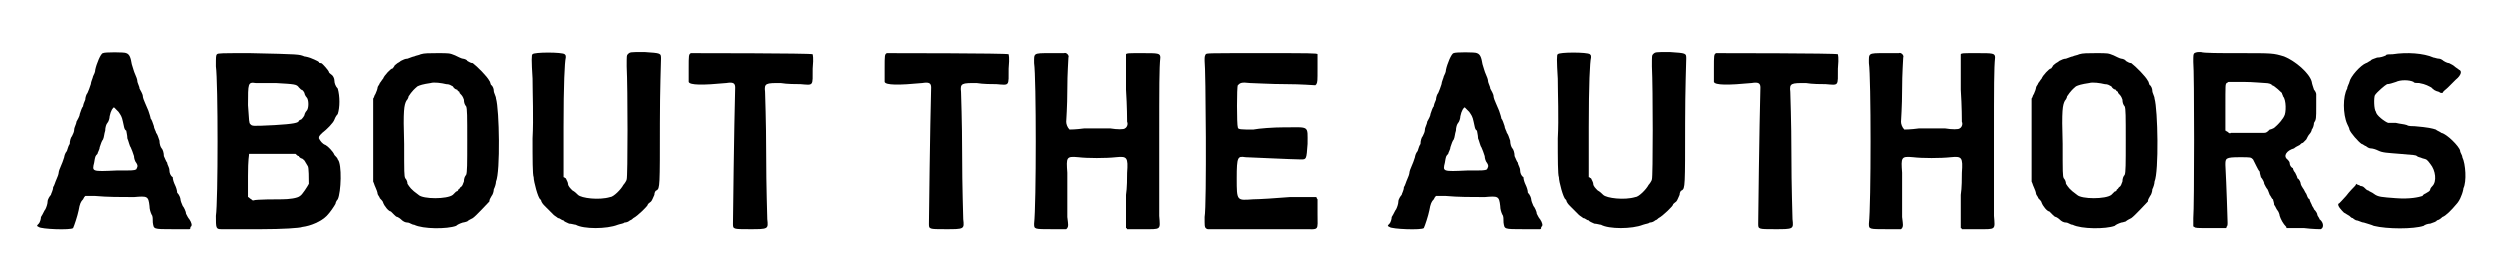 <?xml version='1.0' encoding='utf-8'?>
<svg xmlns="http://www.w3.org/2000/svg" xmlns:xlink="http://www.w3.org/1999/xlink" width="221px" height="23px" viewBox="0 0 2210 235" version="1.1">
<defs>
<path id="gl6416" d="M 69 6 C 67 6 63 16 62 21 C 62 23 61 25 60 27 C 60 28 58 32 58 34 C 57 37 56 40 55 42 C 54 43 53 46 53 48 C 52 50 51 53 51 54 C 50 55 49 58 48 61 C 48 63 46 66 45 68 C 45 70 43 73 43 75 C 43 77 42 79 41 81 C 40 82 39 85 39 88 C 37 91 37 94 36 95 C 35 96 34 99 34 100 C 33 103 32 106 31 108 C 30 110 29 113 29 114 C 29 115 28 118 27 120 C 26 122 25 126 24 127 C 24 130 22 133 22 134 C 21 135 19 138 19 140 C 19 142 18 145 17 147 C 16 148 15 151 13 154 C 13 156 12 159 11 160 C 9 162 9 162 11 163 C 13 165 40 166 42 164 C 43 162 46 153 47 148 C 48 142 49 140 51 138 C 52 136 52 136 53 135 C 56 135 59 135 62 135 C 73 136 85 136 97 136 C 109 135 110 135 111 144 C 111 147 112 150 113 152 C 114 153 114 156 114 159 C 115 165 114 165 132 165 C 137 165 142 165 147 165 C 148 165 148 164 148 163 C 150 162 149 159 147 156 C 146 155 145 153 144 151 C 144 149 142 145 141 144 C 140 142 139 139 139 138 C 139 137 138 134 136 132 C 136 130 135 127 134 125 C 133 123 132 120 132 118 C 130 117 129 114 129 112 C 129 109 127 107 127 105 C 126 104 125 101 124 99 C 124 96 123 93 122 92 C 121 91 120 88 120 85 C 119 82 118 79 117 78 C 117 77 115 74 115 72 C 114 69 113 66 112 65 C 112 64 111 61 110 58 C 109 56 108 53 107 51 C 106 49 105 46 105 45 C 105 43 103 40 102 38 C 102 36 100 33 100 31 C 100 30 99 27 98 25 C 97 23 96 19 95 16 C 94 10 93 7 90 6 C 89 5 70 5 69 6 M 83 59 C 85 62 86 63 87 68 C 88 72 88 75 90 76 C 90 77 91 80 91 83 C 92 85 93 90 94 91 C 95 93 96 96 97 99 C 97 101 98 104 99 105 C 101 108 100 109 99 111 C 97 112 96 112 81 112 C 59 113 59 113 61 105 C 62 99 62 99 64 97 C 64 96 66 93 66 91 C 67 88 68 85 69 84 C 70 82 70 79 71 76 C 71 73 72 70 73 69 C 74 68 75 65 75 63 C 76 58 78 55 79 55 C 79 55 81 57 83 59 z" fill="black"/><!-- width=159 height=193 -->
<path id="gl8194" d="M 20 10 C 19 11 19 12 19 21 C 21 35 21 143 19 156 C 19 167 19 168 24 168 C 25 168 42 168 60 168 C 79 168 95 167 97 166 C 105 165 114 161 119 156 C 122 153 126 147 127 145 C 127 144 128 142 129 141 C 132 135 133 109 129 105 C 129 104 127 102 126 101 C 125 98 120 93 118 92 C 115 91 113 88 112 86 C 112 84 112 84 115 81 C 119 78 125 72 126 69 C 126 69 127 66 129 64 C 131 58 131 48 129 41 C 127 39 126 36 126 34 C 126 32 125 30 124 29 C 123 28 121 27 121 26 C 121 25 115 18 114 18 C 113 18 112 18 112 17 C 111 16 108 15 106 14 C 104 13 100 12 99 12 C 94 10 95 10 50 9 C 24 9 21 9 20 10 M 73 36 C 90 37 92 37 94 40 C 94 40 96 42 96 42 C 97 42 98 43 99 45 C 99 46 100 48 101 49 C 103 51 103 59 101 61 C 100 62 99 64 99 65 C 98 67 97 68 96 69 C 95 69 94 70 94 70 C 94 72 89 73 72 74 C 51 75 52 75 50 73 C 49 72 49 71 48 56 C 48 36 48 35 55 36 C 57 36 65 36 73 36 M 91 100 C 92 101 93 102 94 102 C 94 103 96 104 96 104 C 97 104 98 105 99 106 C 100 108 101 109 102 111 C 103 112 103 123 103 127 C 102 129 97 137 95 138 C 93 140 85 141 79 141 C 75 141 55 141 53 142 C 52 142 52 142 51 141 C 49 140 49 139 48 139 C 48 132 48 126 48 120 C 48 104 49 102 49 100 C 51 100 52 100 70 100 C 81 100 90 100 91 100 z" fill="black"/><!-- width=143 height=178 -->
<path id="gl8195" d="M 52 8 C 50 9 48 9 46 10 C 45 10 43 11 40 12 C 38 12 36 13 34 14 C 33 15 31 16 31 16 C 30 17 28 18 28 19 C 27 20 27 21 26 21 C 25 21 19 27 18 30 C 17 31 16 33 15 34 C 15 35 13 37 13 38 C 13 39 12 42 11 44 C 10 45 10 47 9 48 C 9 61 9 73 9 85 C 9 98 9 111 9 123 C 10 125 10 126 11 128 C 12 130 13 133 13 134 C 13 135 15 137 15 138 C 16 139 18 141 18 142 C 19 145 23 150 25 150 C 26 151 27 152 28 153 C 29 154 30 155 31 155 C 31 155 33 156 34 157 C 36 159 38 160 40 160 C 42 160 44 162 46 162 C 54 166 76 166 84 163 C 85 162 87 161 90 160 C 91 160 94 159 94 159 C 95 158 97 157 99 156 C 102 154 112 143 114 141 C 114 139 115 138 116 136 C 117 135 118 132 118 130 C 119 128 120 125 120 123 C 124 114 123 58 120 48 C 120 46 118 43 118 41 C 118 39 117 37 116 36 C 115 36 115 33 114 32 C 112 28 103 19 99 16 C 97 16 96 15 94 14 C 94 13 91 12 90 12 C 89 12 85 10 83 9 C 78 7 78 7 67 7 C 60 7 55 7 52 8 M 75 35 C 78 35 79 36 81 37 C 82 39 84 40 85 40 C 85 41 87 42 87 42 C 87 43 87 43 88 44 C 89 45 90 46 91 49 C 91 52 92 54 93 55 C 94 57 94 64 94 86 C 94 107 94 115 93 117 C 92 118 91 120 91 123 C 90 125 90 127 88 128 C 87 129 87 130 86 130 C 86 131 85 132 84 132 C 83 133 82 134 81 135 C 76 139 54 139 50 135 C 43 130 42 128 40 125 C 40 123 39 121 38 120 C 37 118 37 115 37 89 C 36 58 37 54 39 50 C 40 49 41 47 41 46 C 42 45 43 42 49 37 C 51 36 54 35 61 34 C 64 33 71 34 75 35 z" fill="black"/><!-- width=130 height=172 -->
<path id="gl8196" d="M 97 3 C 96 4 96 4 96 14 C 97 34 97 114 96 116 C 96 117 94 120 93 121 C 91 125 84 132 81 132 C 71 135 55 133 52 130 C 51 129 49 127 47 126 C 45 124 43 122 43 120 C 43 119 42 117 41 115 C 40 115 40 114 39 114 C 39 99 39 84 39 69 C 39 30 40 10 41 6 C 41 4 41 4 40 3 C 38 1 12 1 11 3 C 10 3 10 9 11 25 C 11 38 12 61 11 79 C 11 97 11 112 12 114 C 12 118 16 133 18 134 C 18 134 19 135 19 136 C 20 138 21 139 22 140 C 24 142 25 143 30 148 C 31 149 33 150 34 151 C 36 151 37 153 39 153 C 39 154 42 155 44 156 C 46 156 49 157 50 157 C 57 161 78 161 88 157 C 91 156 93 156 94 155 C 96 155 98 154 99 153 C 100 153 102 151 102 151 C 106 149 115 140 115 139 C 115 138 117 137 118 136 C 119 135 120 132 121 130 C 121 128 122 126 123 126 C 126 124 126 123 126 65 C 126 36 127 9 127 7 C 127 2 127 2 112 1 C 99 1 99 1 97 3 z" fill="black"/><!-- width=138 height=168 -->
<path id="gl6663" d="M 10 48 C 8 49 8 50 8 62 C 8 68 8 74 8 74 C 9 77 21 77 42 75 C 48 74 50 75 50 79 C 49 115 48 199 48 202 C 48 207 48 207 63 207 C 80 207 80 207 79 198 C 79 195 78 169 78 139 C 78 110 77 85 77 83 C 76 75 78 75 91 75 C 97 76 105 76 109 76 C 121 77 120 78 120 62 C 121 51 120 50 120 49 C 118 48 13 48 10 48 z" fill="black"/><!-- width=128 height=214 -->
<path id="gl6663" d="M 10 48 C 8 49 8 50 8 62 C 8 68 8 74 8 74 C 9 77 21 77 42 75 C 48 74 50 75 50 79 C 49 115 48 199 48 202 C 48 207 48 207 63 207 C 80 207 80 207 79 198 C 79 195 78 169 78 139 C 78 110 77 85 77 83 C 76 75 78 75 91 75 C 97 76 105 76 109 76 C 121 77 120 78 120 62 C 121 51 120 50 120 49 C 118 48 13 48 10 48 z" fill="black"/><!-- width=128 height=214 -->
<path id="gl8197" d="M 24 6 C 9 6 10 6 10 15 C 12 28 12 143 10 160 C 10 165 10 165 26 165 C 30 165 35 165 39 165 C 39 165 40 164 40 164 C 41 162 41 162 40 154 C 40 150 40 141 40 135 C 40 129 40 120 40 114 C 39 100 39 99 50 100 C 58 101 75 101 84 100 C 94 99 95 100 94 114 C 94 118 94 128 93 134 C 93 141 93 150 93 154 C 93 162 93 162 93 164 C 94 164 94 165 94 165 C 99 165 103 165 108 165 C 125 165 124 166 123 153 C 123 147 123 125 123 85 C 123 35 123 20 124 10 C 124 6 122 6 108 6 C 94 6 94 6 93 7 C 93 8 93 9 93 10 C 93 12 93 24 93 39 C 94 54 94 67 94 68 C 95 70 94 73 92 74 C 91 75 85 75 79 74 C 70 74 63 74 55 74 C 48 75 42 75 42 75 C 40 73 39 70 39 68 C 39 67 40 54 40 39 C 40 24 41 12 41 10 C 42 8 39 5 37 6 C 37 6 31 6 24 6 z" fill="black"/><!-- width=134 height=172 -->
<path id="gl6659" d="M 26 7 C 25 9 25 9 25 13 C 26 19 27 143 25 154 C 25 162 25 163 26 164 C 27 165 28 165 28 165 C 39 165 106 165 114 165 C 129 165 127 167 127 151 C 127 140 127 139 127 138 C 126 137 126 136 126 136 C 118 136 110 136 102 136 C 90 137 74 138 69 138 C 54 139 54 140 54 119 C 54 99 55 99 62 100 C 64 100 105 102 112 102 C 117 102 117 102 118 88 C 118 71 120 73 97 73 C 87 73 74 74 69 75 C 58 75 55 75 55 73 C 54 71 54 36 55 35 C 57 33 58 32 66 33 C 70 33 84 34 99 34 C 112 34 124 35 125 35 C 125 35 126 34 126 34 C 127 32 127 31 127 20 C 127 13 127 7 127 7 C 127 6 119 6 77 6 C 28 6 27 6 26 7 z" fill="black"/><!-- width=135 height=172 -->
<path id="gl6416" d="M 69 6 C 67 6 63 16 62 21 C 62 23 61 25 60 27 C 60 28 58 32 58 34 C 57 37 56 40 55 42 C 54 43 53 46 53 48 C 52 50 51 53 51 54 C 50 55 49 58 48 61 C 48 63 46 66 45 68 C 45 70 43 73 43 75 C 43 77 42 79 41 81 C 40 82 39 85 39 88 C 37 91 37 94 36 95 C 35 96 34 99 34 100 C 33 103 32 106 31 108 C 30 110 29 113 29 114 C 29 115 28 118 27 120 C 26 122 25 126 24 127 C 24 130 22 133 22 134 C 21 135 19 138 19 140 C 19 142 18 145 17 147 C 16 148 15 151 13 154 C 13 156 12 159 11 160 C 9 162 9 162 11 163 C 13 165 40 166 42 164 C 43 162 46 153 47 148 C 48 142 49 140 51 138 C 52 136 52 136 53 135 C 56 135 59 135 62 135 C 73 136 85 136 97 136 C 109 135 110 135 111 144 C 111 147 112 150 113 152 C 114 153 114 156 114 159 C 115 165 114 165 132 165 C 137 165 142 165 147 165 C 148 165 148 164 148 163 C 150 162 149 159 147 156 C 146 155 145 153 144 151 C 144 149 142 145 141 144 C 140 142 139 139 139 138 C 139 137 138 134 136 132 C 136 130 135 127 134 125 C 133 123 132 120 132 118 C 130 117 129 114 129 112 C 129 109 127 107 127 105 C 126 104 125 101 124 99 C 124 96 123 93 122 92 C 121 91 120 88 120 85 C 119 82 118 79 117 78 C 117 77 115 74 115 72 C 114 69 113 66 112 65 C 112 64 111 61 110 58 C 109 56 108 53 107 51 C 106 49 105 46 105 45 C 105 43 103 40 102 38 C 102 36 100 33 100 31 C 100 30 99 27 98 25 C 97 23 96 19 95 16 C 94 10 93 7 90 6 C 89 5 70 5 69 6 M 83 59 C 85 62 86 63 87 68 C 88 72 88 75 90 76 C 90 77 91 80 91 83 C 92 85 93 90 94 91 C 95 93 96 96 97 99 C 97 101 98 104 99 105 C 101 108 100 109 99 111 C 97 112 96 112 81 112 C 59 113 59 113 61 105 C 62 99 62 99 64 97 C 64 96 66 93 66 91 C 67 88 68 85 69 84 C 70 82 70 79 71 76 C 71 73 72 70 73 69 C 74 68 75 65 75 63 C 76 58 78 55 79 55 C 79 55 81 57 83 59 z" fill="black"/><!-- width=159 height=193 -->
<path id="gl8196" d="M 97 3 C 96 4 96 4 96 14 C 97 34 97 114 96 116 C 96 117 94 120 93 121 C 91 125 84 132 81 132 C 71 135 55 133 52 130 C 51 129 49 127 47 126 C 45 124 43 122 43 120 C 43 119 42 117 41 115 C 40 115 40 114 39 114 C 39 99 39 84 39 69 C 39 30 40 10 41 6 C 41 4 41 4 40 3 C 38 1 12 1 11 3 C 10 3 10 9 11 25 C 11 38 12 61 11 79 C 11 97 11 112 12 114 C 12 118 16 133 18 134 C 18 134 19 135 19 136 C 20 138 21 139 22 140 C 24 142 25 143 30 148 C 31 149 33 150 34 151 C 36 151 37 153 39 153 C 39 154 42 155 44 156 C 46 156 49 157 50 157 C 57 161 78 161 88 157 C 91 156 93 156 94 155 C 96 155 98 154 99 153 C 100 153 102 151 102 151 C 106 149 115 140 115 139 C 115 138 117 137 118 136 C 119 135 120 132 121 130 C 121 128 122 126 123 126 C 126 124 126 123 126 65 C 126 36 127 9 127 7 C 127 2 127 2 112 1 C 99 1 99 1 97 3 z" fill="black"/><!-- width=138 height=168 -->
<path id="gl6663" d="M 10 48 C 8 49 8 50 8 62 C 8 68 8 74 8 74 C 9 77 21 77 42 75 C 48 74 50 75 50 79 C 49 115 48 199 48 202 C 48 207 48 207 63 207 C 80 207 80 207 79 198 C 79 195 78 169 78 139 C 78 110 77 85 77 83 C 76 75 78 75 91 75 C 97 76 105 76 109 76 C 121 77 120 78 120 62 C 121 51 120 50 120 49 C 118 48 13 48 10 48 z" fill="black"/><!-- width=128 height=214 -->
<path id="gl8197" d="M 24 6 C 9 6 10 6 10 15 C 12 28 12 143 10 160 C 10 165 10 165 26 165 C 30 165 35 165 39 165 C 39 165 40 164 40 164 C 41 162 41 162 40 154 C 40 150 40 141 40 135 C 40 129 40 120 40 114 C 39 100 39 99 50 100 C 58 101 75 101 84 100 C 94 99 95 100 94 114 C 94 118 94 128 93 134 C 93 141 93 150 93 154 C 93 162 93 162 93 164 C 94 164 94 165 94 165 C 99 165 103 165 108 165 C 125 165 124 166 123 153 C 123 147 123 125 123 85 C 123 35 123 20 124 10 C 124 6 122 6 108 6 C 94 6 94 6 93 7 C 93 8 93 9 93 10 C 93 12 93 24 93 39 C 94 54 94 67 94 68 C 95 70 94 73 92 74 C 91 75 85 75 79 74 C 70 74 63 74 55 74 C 48 75 42 75 42 75 C 40 73 39 70 39 68 C 39 67 40 54 40 39 C 40 24 41 12 41 10 C 42 8 39 5 37 6 C 37 6 31 6 24 6 z" fill="black"/><!-- width=134 height=172 -->
<path id="gl8195" d="M 52 8 C 50 9 48 9 46 10 C 45 10 43 11 40 12 C 38 12 36 13 34 14 C 33 15 31 16 31 16 C 30 17 28 18 28 19 C 27 20 27 21 26 21 C 25 21 19 27 18 30 C 17 31 16 33 15 34 C 15 35 13 37 13 38 C 13 39 12 42 11 44 C 10 45 10 47 9 48 C 9 61 9 73 9 85 C 9 98 9 111 9 123 C 10 125 10 126 11 128 C 12 130 13 133 13 134 C 13 135 15 137 15 138 C 16 139 18 141 18 142 C 19 145 23 150 25 150 C 26 151 27 152 28 153 C 29 154 30 155 31 155 C 31 155 33 156 34 157 C 36 159 38 160 40 160 C 42 160 44 162 46 162 C 54 166 76 166 84 163 C 85 162 87 161 90 160 C 91 160 94 159 94 159 C 95 158 97 157 99 156 C 102 154 112 143 114 141 C 114 139 115 138 116 136 C 117 135 118 132 118 130 C 119 128 120 125 120 123 C 124 114 123 58 120 48 C 120 46 118 43 118 41 C 118 39 117 37 116 36 C 115 36 115 33 114 32 C 112 28 103 19 99 16 C 97 16 96 15 94 14 C 94 13 91 12 90 12 C 89 12 85 10 83 9 C 78 7 78 7 67 7 C 60 7 55 7 52 8 M 75 35 C 78 35 79 36 81 37 C 82 39 84 40 85 40 C 85 41 87 42 87 42 C 87 43 87 43 88 44 C 89 45 90 46 91 49 C 91 52 92 54 93 55 C 94 57 94 64 94 86 C 94 107 94 115 93 117 C 92 118 91 120 91 123 C 90 125 90 127 88 128 C 87 129 87 130 86 130 C 86 131 85 132 84 132 C 83 133 82 134 81 135 C 76 139 54 139 50 135 C 43 130 42 128 40 125 C 40 123 39 121 38 120 C 37 118 37 115 37 89 C 36 58 37 54 39 50 C 40 49 41 47 41 46 C 42 45 43 42 49 37 C 51 36 54 35 61 34 C 64 33 71 34 75 35 z" fill="black"/><!-- width=130 height=172 -->
<path id="gl8198" d="M 22 16 C 21 17 21 18 21 24 C 22 32 22 156 21 165 C 21 167 21 169 21 172 C 21 172 21 173 22 173 C 23 174 24 174 37 174 C 41 174 46 174 50 174 C 51 174 51 174 51 173 C 52 172 52 171 52 169 C 52 168 51 135 50 117 C 50 111 50 110 63 110 C 73 110 73 110 75 112 C 75 112 76 114 76 114 C 76 114 77 116 78 118 C 79 120 80 122 81 123 C 81 125 82 127 82 128 C 83 129 85 132 85 134 C 86 136 87 138 88 139 C 88 139 89 141 90 144 C 91 145 92 148 93 148 C 93 149 94 151 94 153 C 95 154 96 157 97 158 C 98 159 99 162 99 163 C 100 166 102 170 105 173 C 105 174 105 174 106 174 C 111 174 115 174 121 174 C 129 175 136 175 136 175 C 139 174 139 169 135 166 C 135 165 133 163 133 162 C 133 161 132 159 130 157 C 130 156 128 154 128 153 C 127 151 126 149 126 148 C 124 147 124 145 123 143 C 122 142 121 139 120 138 C 120 138 118 135 118 134 C 118 133 117 130 115 129 C 115 128 114 126 113 124 C 112 123 111 121 111 120 C 109 119 108 117 108 115 C 108 114 106 112 106 112 C 102 109 105 104 112 102 C 113 101 115 100 117 99 C 118 98 119 97 120 97 C 121 96 122 95 123 94 C 124 92 125 90 126 89 C 127 88 128 86 128 85 C 129 84 130 81 130 79 C 132 76 132 75 132 64 C 132 61 132 57 132 53 C 132 52 131 50 130 49 C 129 46 128 43 128 42 C 126 34 113 23 103 19 C 93 16 93 16 62 16 C 45 16 30 16 28 15 C 25 15 24 15 22 16 M 86 43 C 89 43 92 44 92 45 C 94 45 101 52 101 52 C 101 53 102 54 102 55 C 105 58 105 70 103 73 C 102 75 101 76 101 76 C 100 78 94 84 93 84 C 93 84 91 85 90 85 C 88 87 87 88 85 88 C 66 88 57 88 55 88 C 54 89 53 88 52 87 C 51 87 51 86 50 86 C 50 79 50 73 50 67 C 50 43 50 45 51 43 C 52 43 52 42 53 42 C 58 42 62 42 67 42 C 75 42 84 43 86 43 z" fill="black"/><!-- width=145 height=181 -->
<path id="gl6664" d="M 54 7 C 51 7 48 7 48 8 C 46 9 43 10 40 10 C 37 11 34 12 34 13 C 33 13 31 15 30 15 C 25 17 16 27 15 32 C 15 33 13 36 13 38 C 9 45 9 61 13 70 C 14 72 15 74 15 75 C 16 78 23 86 26 88 C 27 88 29 90 30 90 C 31 91 33 92 34 92 C 36 92 39 93 41 94 C 45 96 49 96 61 97 C 73 98 75 98 76 99 C 77 100 79 100 81 101 C 85 102 85 102 88 106 C 93 112 94 122 90 126 C 90 126 88 128 88 129 C 88 130 87 131 85 132 C 84 133 82 133 81 135 C 78 136 70 138 57 137 C 44 136 41 136 37 133 C 36 132 33 131 32 130 C 31 130 30 129 29 128 C 28 127 27 126 25 126 C 24 125 22 125 21 124 C 21 125 20 126 20 126 C 19 127 15 131 12 135 C 9 138 6 142 5 142 C 4 144 8 148 10 150 C 12 151 13 152 15 153 C 16 154 17 155 18 155 C 18 155 19 156 21 157 C 23 157 26 159 28 159 C 31 160 35 161 37 162 C 49 165 73 165 82 162 C 83 161 86 160 88 160 C 91 159 94 158 94 157 C 95 157 97 156 99 154 C 102 153 107 148 112 142 C 113 141 115 138 116 135 C 117 133 118 129 118 128 C 121 122 120 106 117 100 C 117 98 115 96 115 94 C 114 90 103 79 98 78 C 97 77 94 76 93 75 C 90 74 86 73 74 72 C 72 72 68 72 67 71 C 64 70 61 70 57 69 C 54 69 51 69 50 69 C 47 68 39 62 39 59 C 37 57 37 46 38 44 C 40 41 47 35 49 34 C 51 34 54 33 57 32 C 61 30 69 30 73 32 C 73 33 76 33 78 33 C 84 34 87 36 89 37 C 91 39 92 40 96 41 C 97 42 98 42 99 42 C 100 40 102 39 104 37 C 107 34 110 31 111 30 C 116 26 117 22 114 21 C 113 20 111 19 110 18 C 109 17 107 16 105 15 C 103 15 100 13 100 13 C 99 12 97 11 96 11 C 94 11 92 10 91 10 C 82 6 67 5 54 7 z" fill="black"/><!-- width=127 height=175 -->
</defs>
<use xlink:href="#gl6416" x="0" y="42"/>
<use xlink:href="#gl8194" x="152" y="39"/>
<use xlink:href="#gl8195" x="304" y="41"/>
<use xlink:href="#gl8196" x="446" y="46"/>
<use xlink:href="#gl6663" x="590" y="0"/>
<use xlink:href="#gl6663" x="767" y="0"/>
<use xlink:href="#gl8197" x="900" y="42"/>
<use xlink:href="#gl6659" x="1039" y="42"/>
<use xlink:href="#gl6416" x="1220" y="42"/>
<use xlink:href="#gl8196" x="1372" y="46"/>
<use xlink:href="#gl6663" x="1516" y="0"/>
<use xlink:href="#gl8197" x="1654" y="42"/>
<use xlink:href="#gl8195" x="1802" y="41"/>
<use xlink:href="#gl8198" x="1936" y="32"/>
<use xlink:href="#gl6664" x="2083" y="42"/>
</svg>
